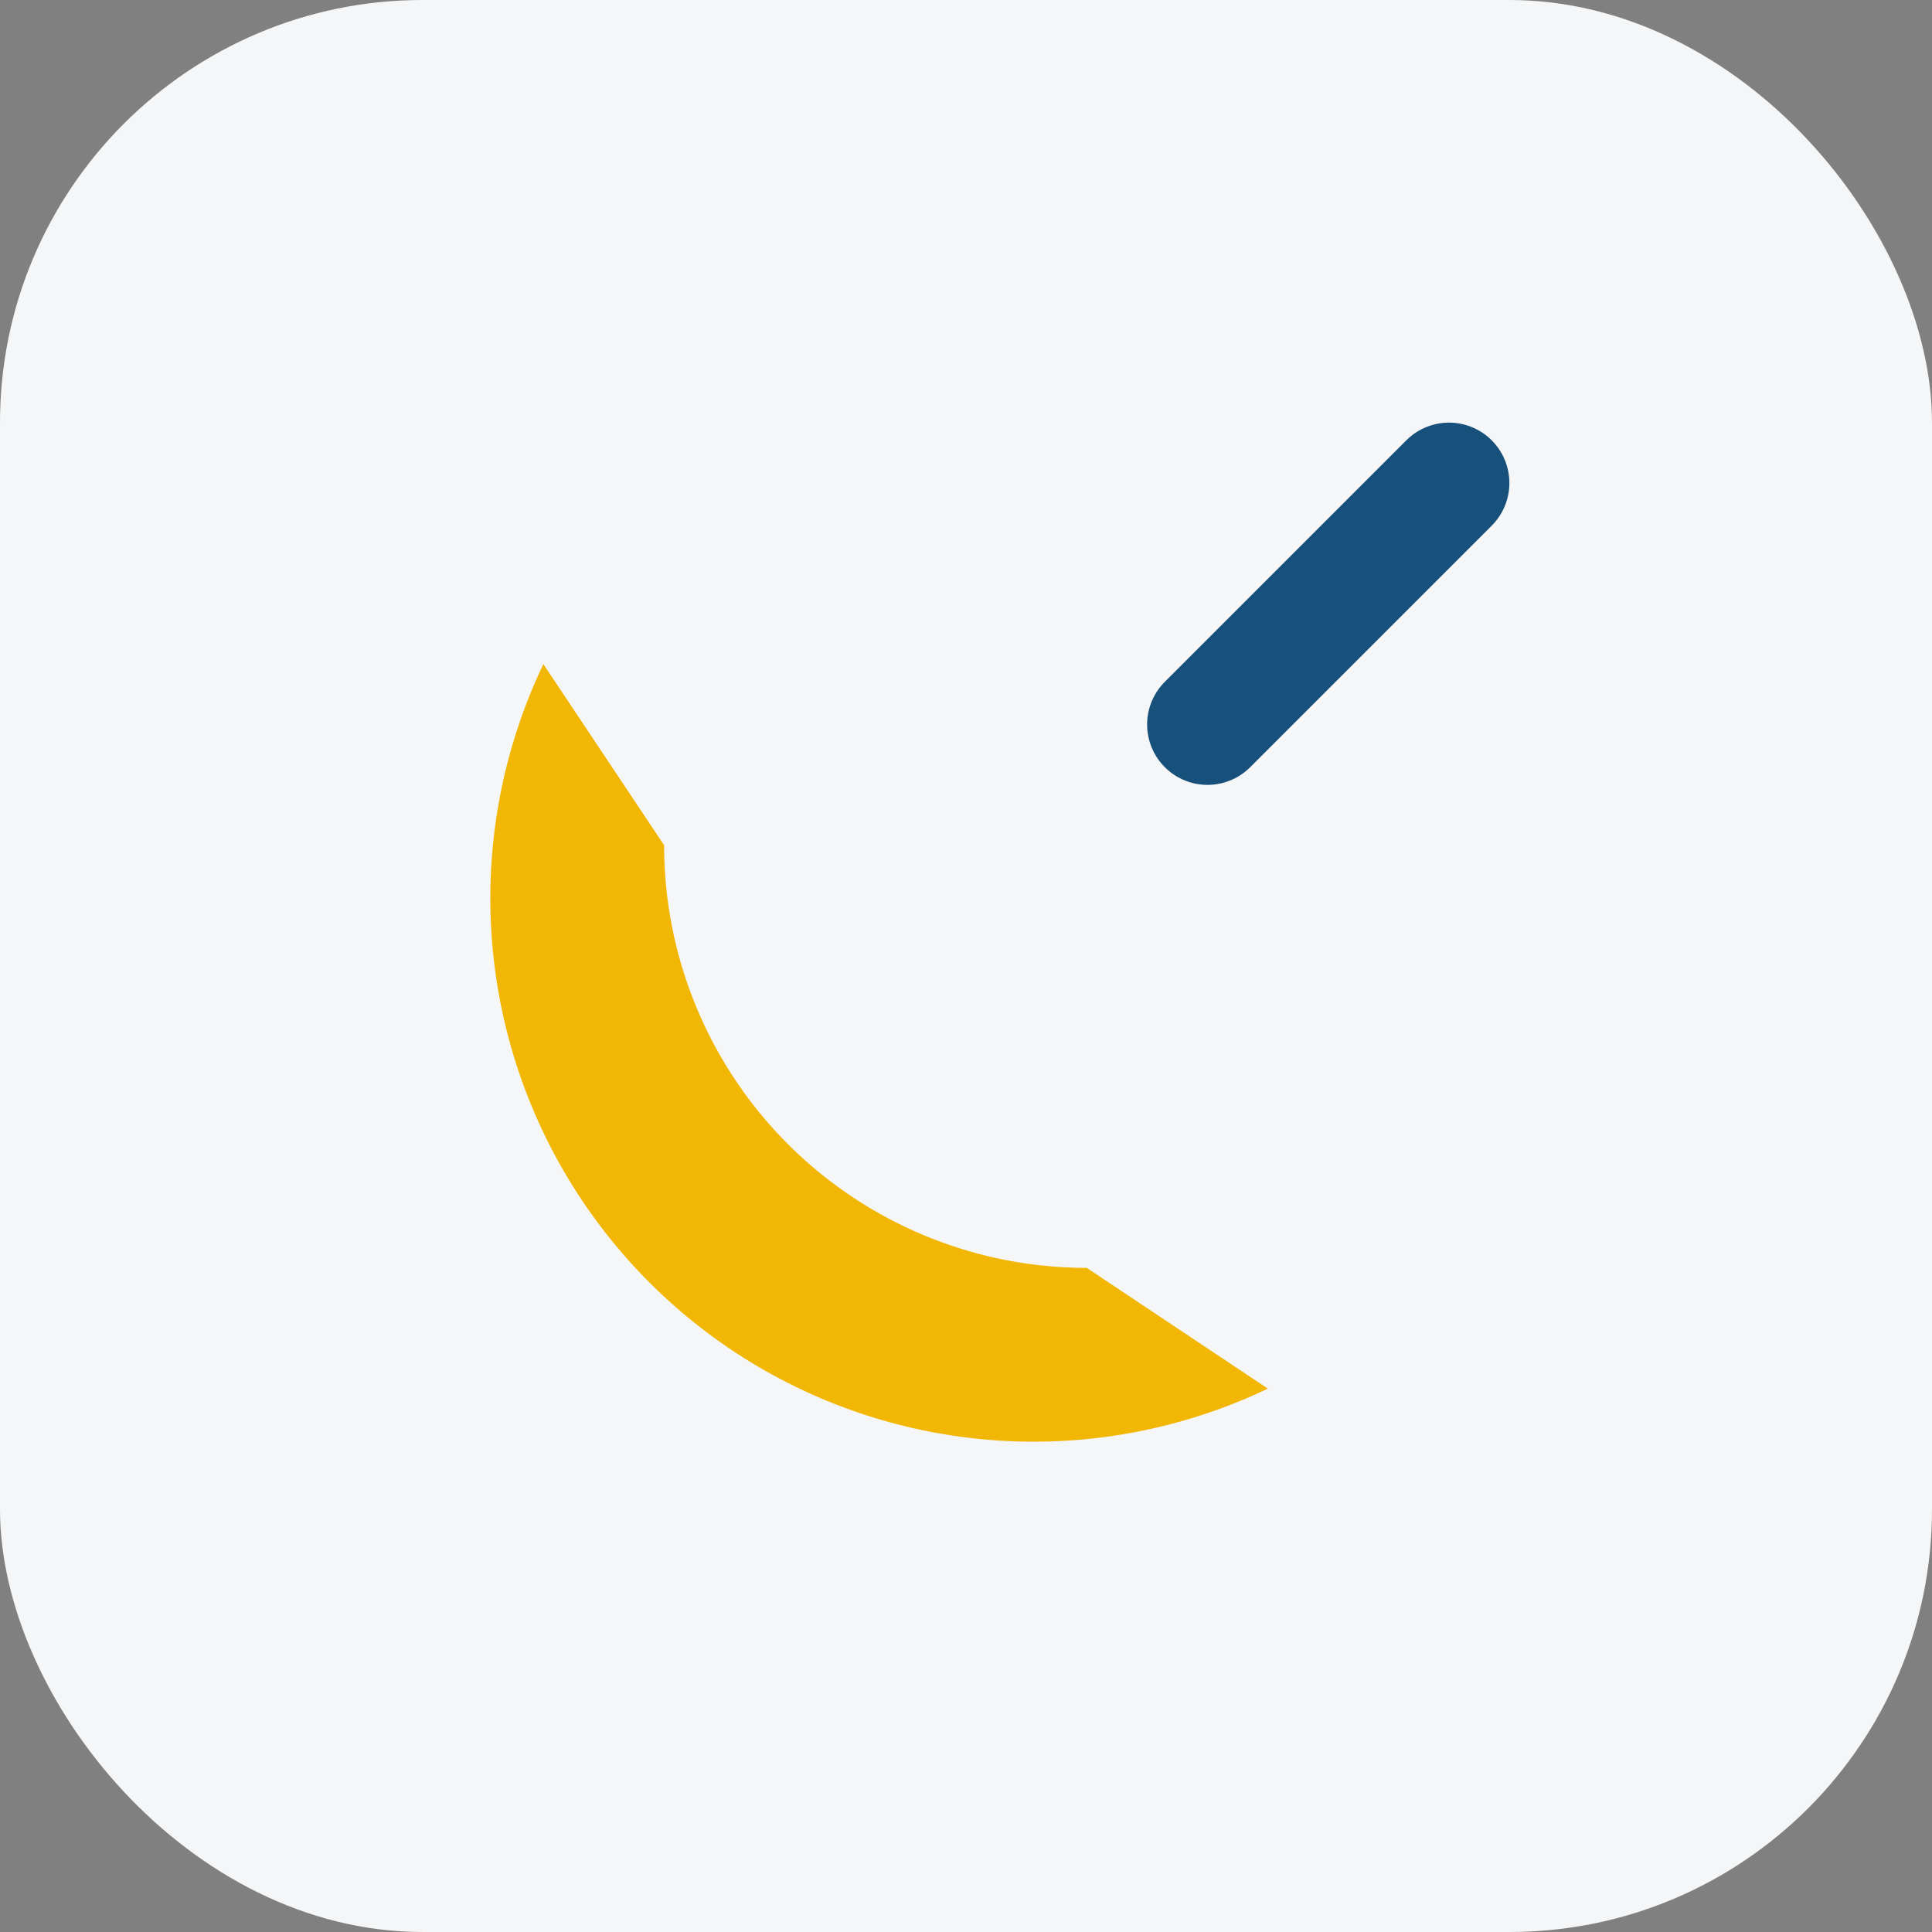 <?xml version="1.0" encoding="UTF-8"?>
<svg xmlns="http://www.w3.org/2000/svg" width="32" height="32" viewBox="0 0 32 32"><rect x="0" y="0" width="32" height="32" fill="#808080" stroke="none"/><rect width="32" height="32" rx="7" fill="#F5F6F7"/><path d="M21 23a9 9 0 0 1-12-12l2 3a7 7 0 0 0 7 7l3 2z" fill="#F2B705"/><path d="M20 12l4-4" stroke="#17507A" stroke-width="2" stroke-linecap="round"/></svg>